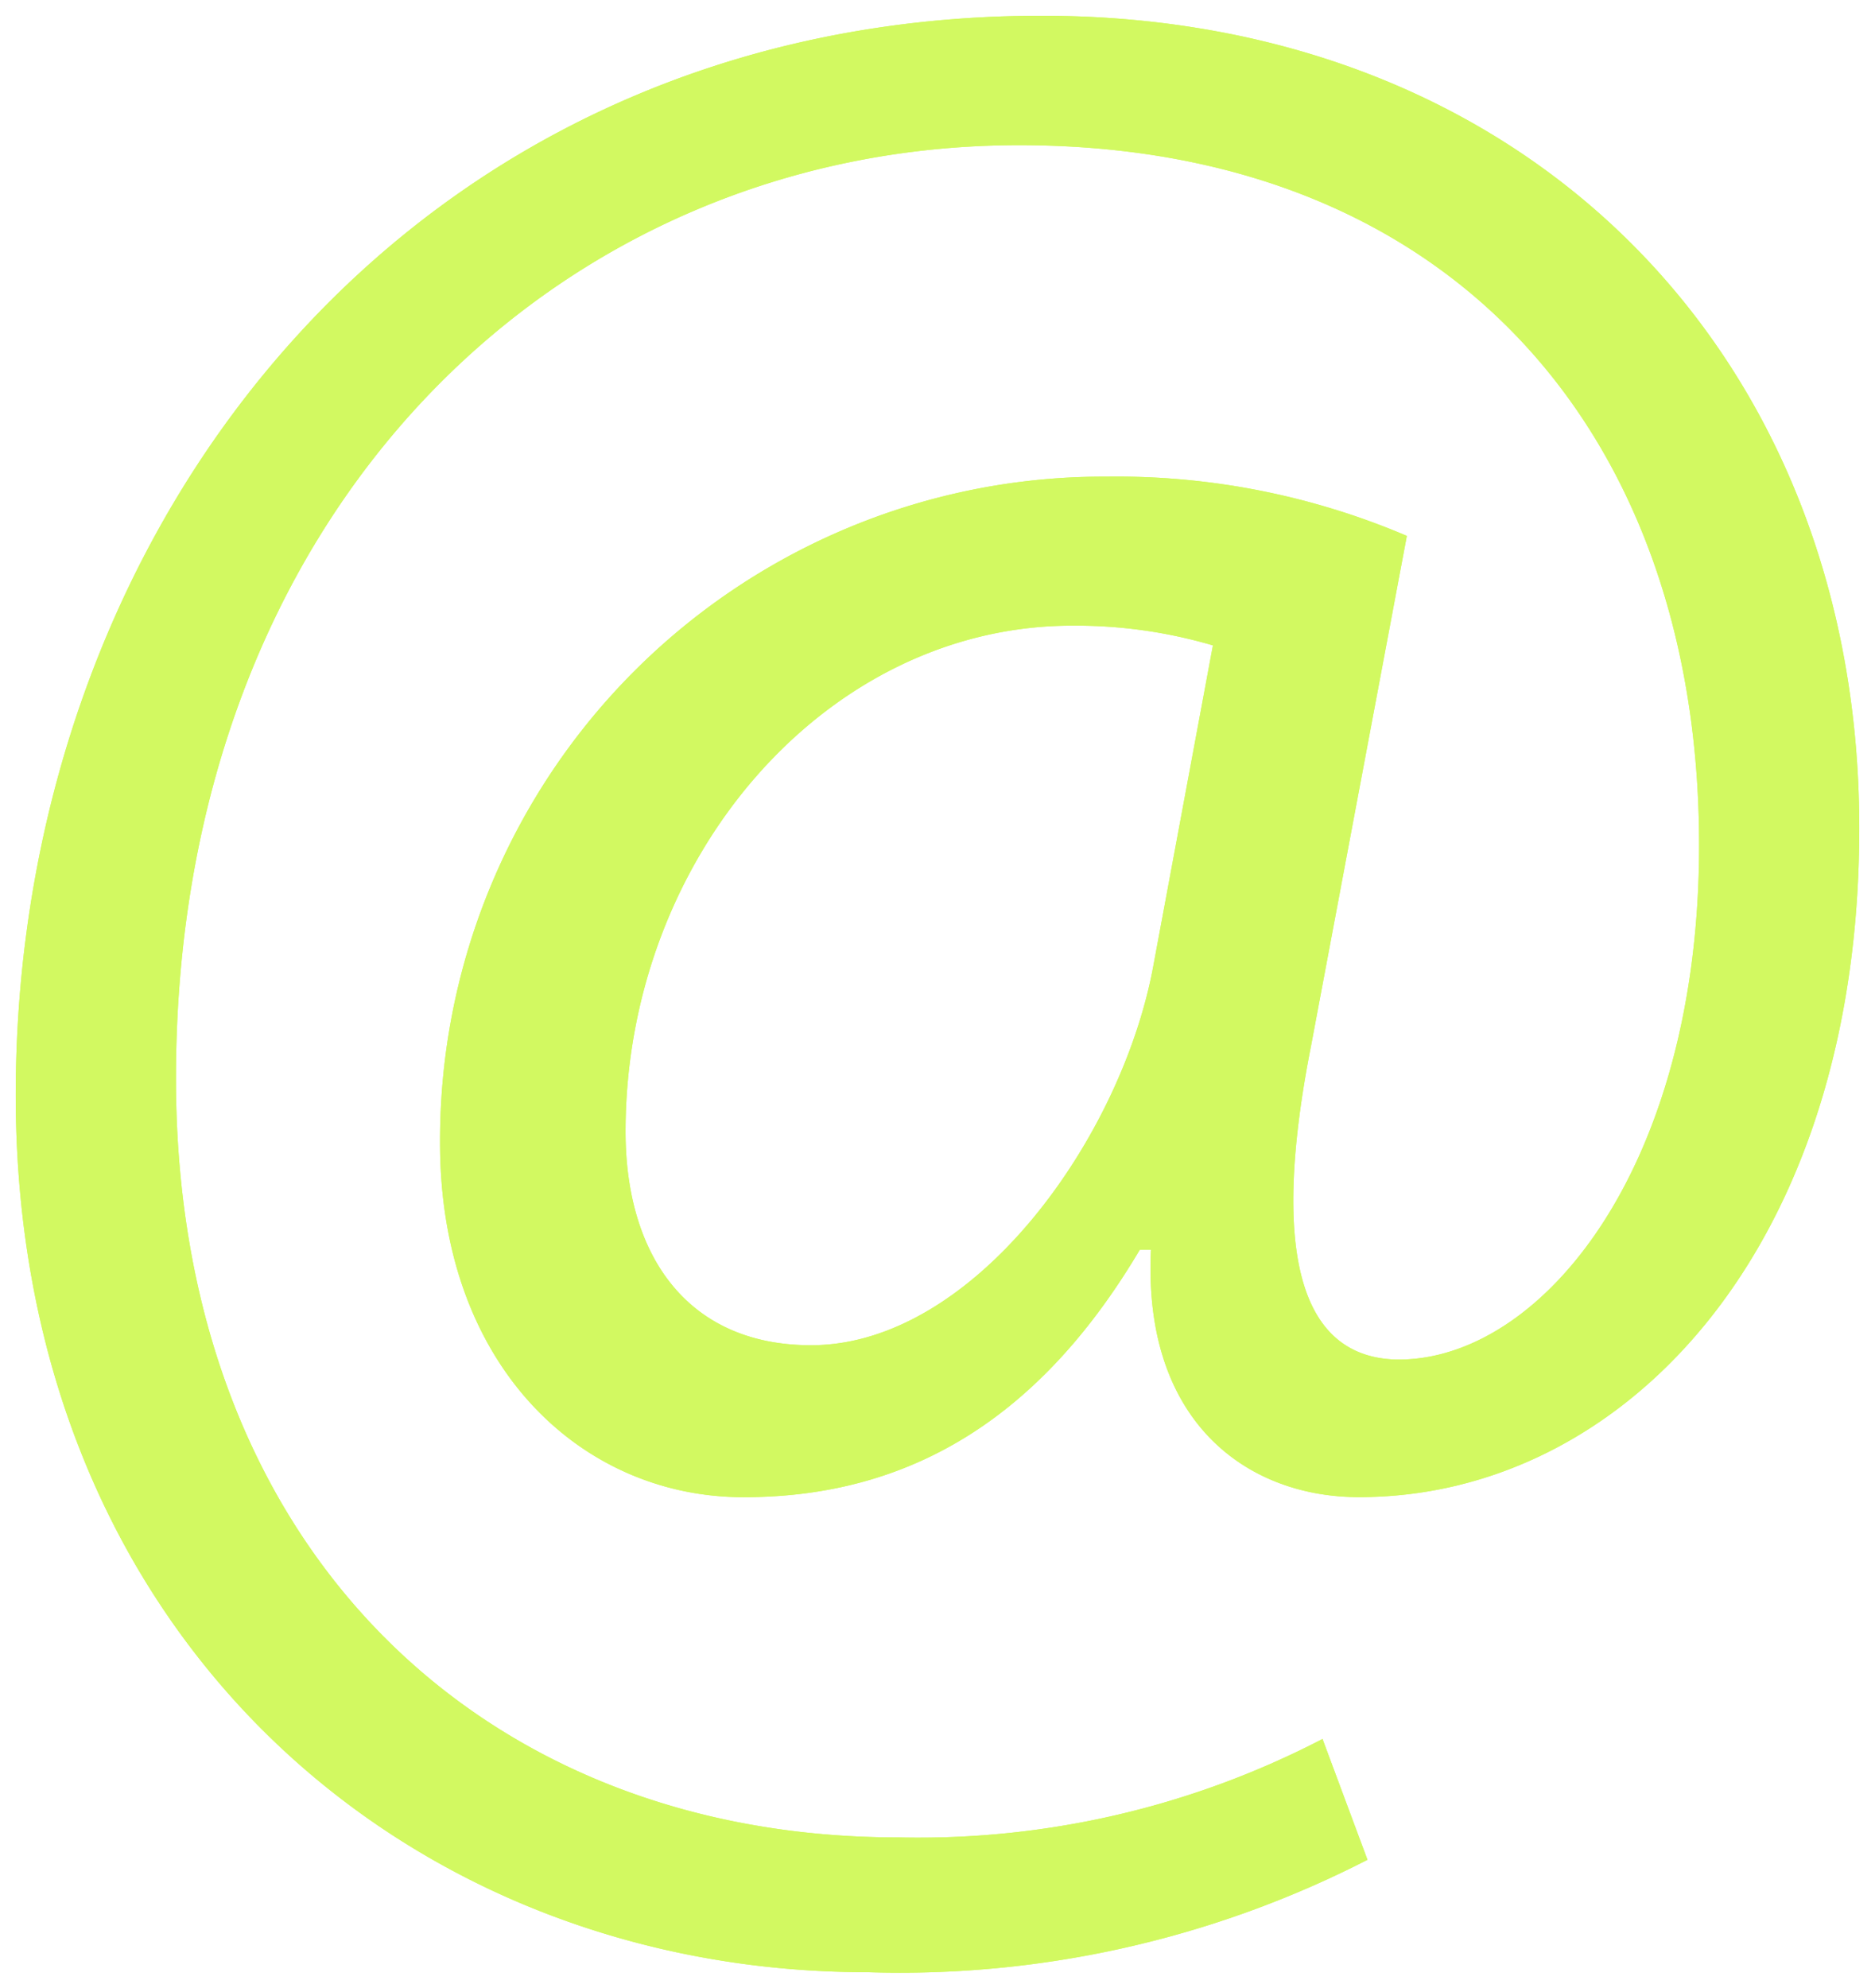 <svg xmlns="http://www.w3.org/2000/svg" xmlns:xlink="http://www.w3.org/1999/xlink" width="28.484" height="30.192" viewBox="0 0 28.484 30.192">
  <defs>
    <clipPath id="clip-path">
      <rect id="Rectangle_176" data-name="Rectangle 176" width="28.484" height="30.192" fill="#d2f961"/>
    </clipPath>
  </defs>
  <g id="Group_230" data-name="Group 230" transform="translate(0 0)">
    <g id="Group_229" data-name="Group 229" transform="translate(0 0)" clip-path="url(#clip-path)">
      <path id="Path_473" data-name="Path 473" d="M21.035,28.507a15.555,15.555,0,0,1-7.6,1.707C6.434,30.214.5,25.09.5,16.894.5,8.1,6.606.5,16.083.5c7.428,0,12.423,5.209,12.423,12.338,0,6.4-3.587,10.161-7.6,10.161-1.708,0-3.287-1.153-3.16-3.757h-.17C16.083,21.761,14.119,23,11.557,23c-2.476,0-4.611-2.007-4.611-5.379A10.081,10.081,0,0,1,17.065,7.5a11.247,11.247,0,0,1,4.568.9l-1.452,7.727c-.641,3.245-.128,4.739,1.281,4.782,2.177.043,4.611-2.861,4.611-7.813,0-6.19-3.714-10.63-10.332-10.63-6.958,0-12.807,5.508-12.807,14.174,0,7.129,4.653,11.527,10.972,11.527a13.313,13.313,0,0,0,6.446-1.495ZM18.687,10.063a7.378,7.378,0,0,0-2.135-.3c-3.757,0-6.788,3.543-6.788,7.684,0,1.879.939,3.245,2.818,3.245,2.476,0,4.738-3.159,5.208-5.806Z" transform="translate(-0.261 -0.261)" fill="#d2f961"/>
      <path id="Path_474" data-name="Path 474" d="M21.035,28.507a15.555,15.555,0,0,1-7.6,1.707C6.434,30.214.5,25.09.5,16.894.5,8.1,6.606.5,16.083.5c7.428,0,12.423,5.209,12.423,12.338,0,6.4-3.587,10.161-7.6,10.161-1.708,0-3.287-1.153-3.16-3.757h-.17C16.083,21.761,14.119,23,11.557,23c-2.476,0-4.611-2.007-4.611-5.379A10.081,10.081,0,0,1,17.065,7.5a11.247,11.247,0,0,1,4.568.9l-1.452,7.727c-.641,3.245-.128,4.739,1.281,4.782,2.177.043,4.611-2.861,4.611-7.813,0-6.19-3.714-10.63-10.332-10.63-6.958,0-12.807,5.508-12.807,14.174,0,7.129,4.653,11.527,10.972,11.527a13.313,13.313,0,0,0,6.446-1.495ZM18.687,10.063a7.378,7.378,0,0,0-2.135-.3c-3.757,0-6.788,3.543-6.788,7.684,0,1.879.939,3.245,2.818,3.245,2.476,0,4.738-3.159,5.208-5.806Z" transform="translate(-0.261 -0.261)" fill="#d2f961"/>
    </g>
  </g>
</svg>
